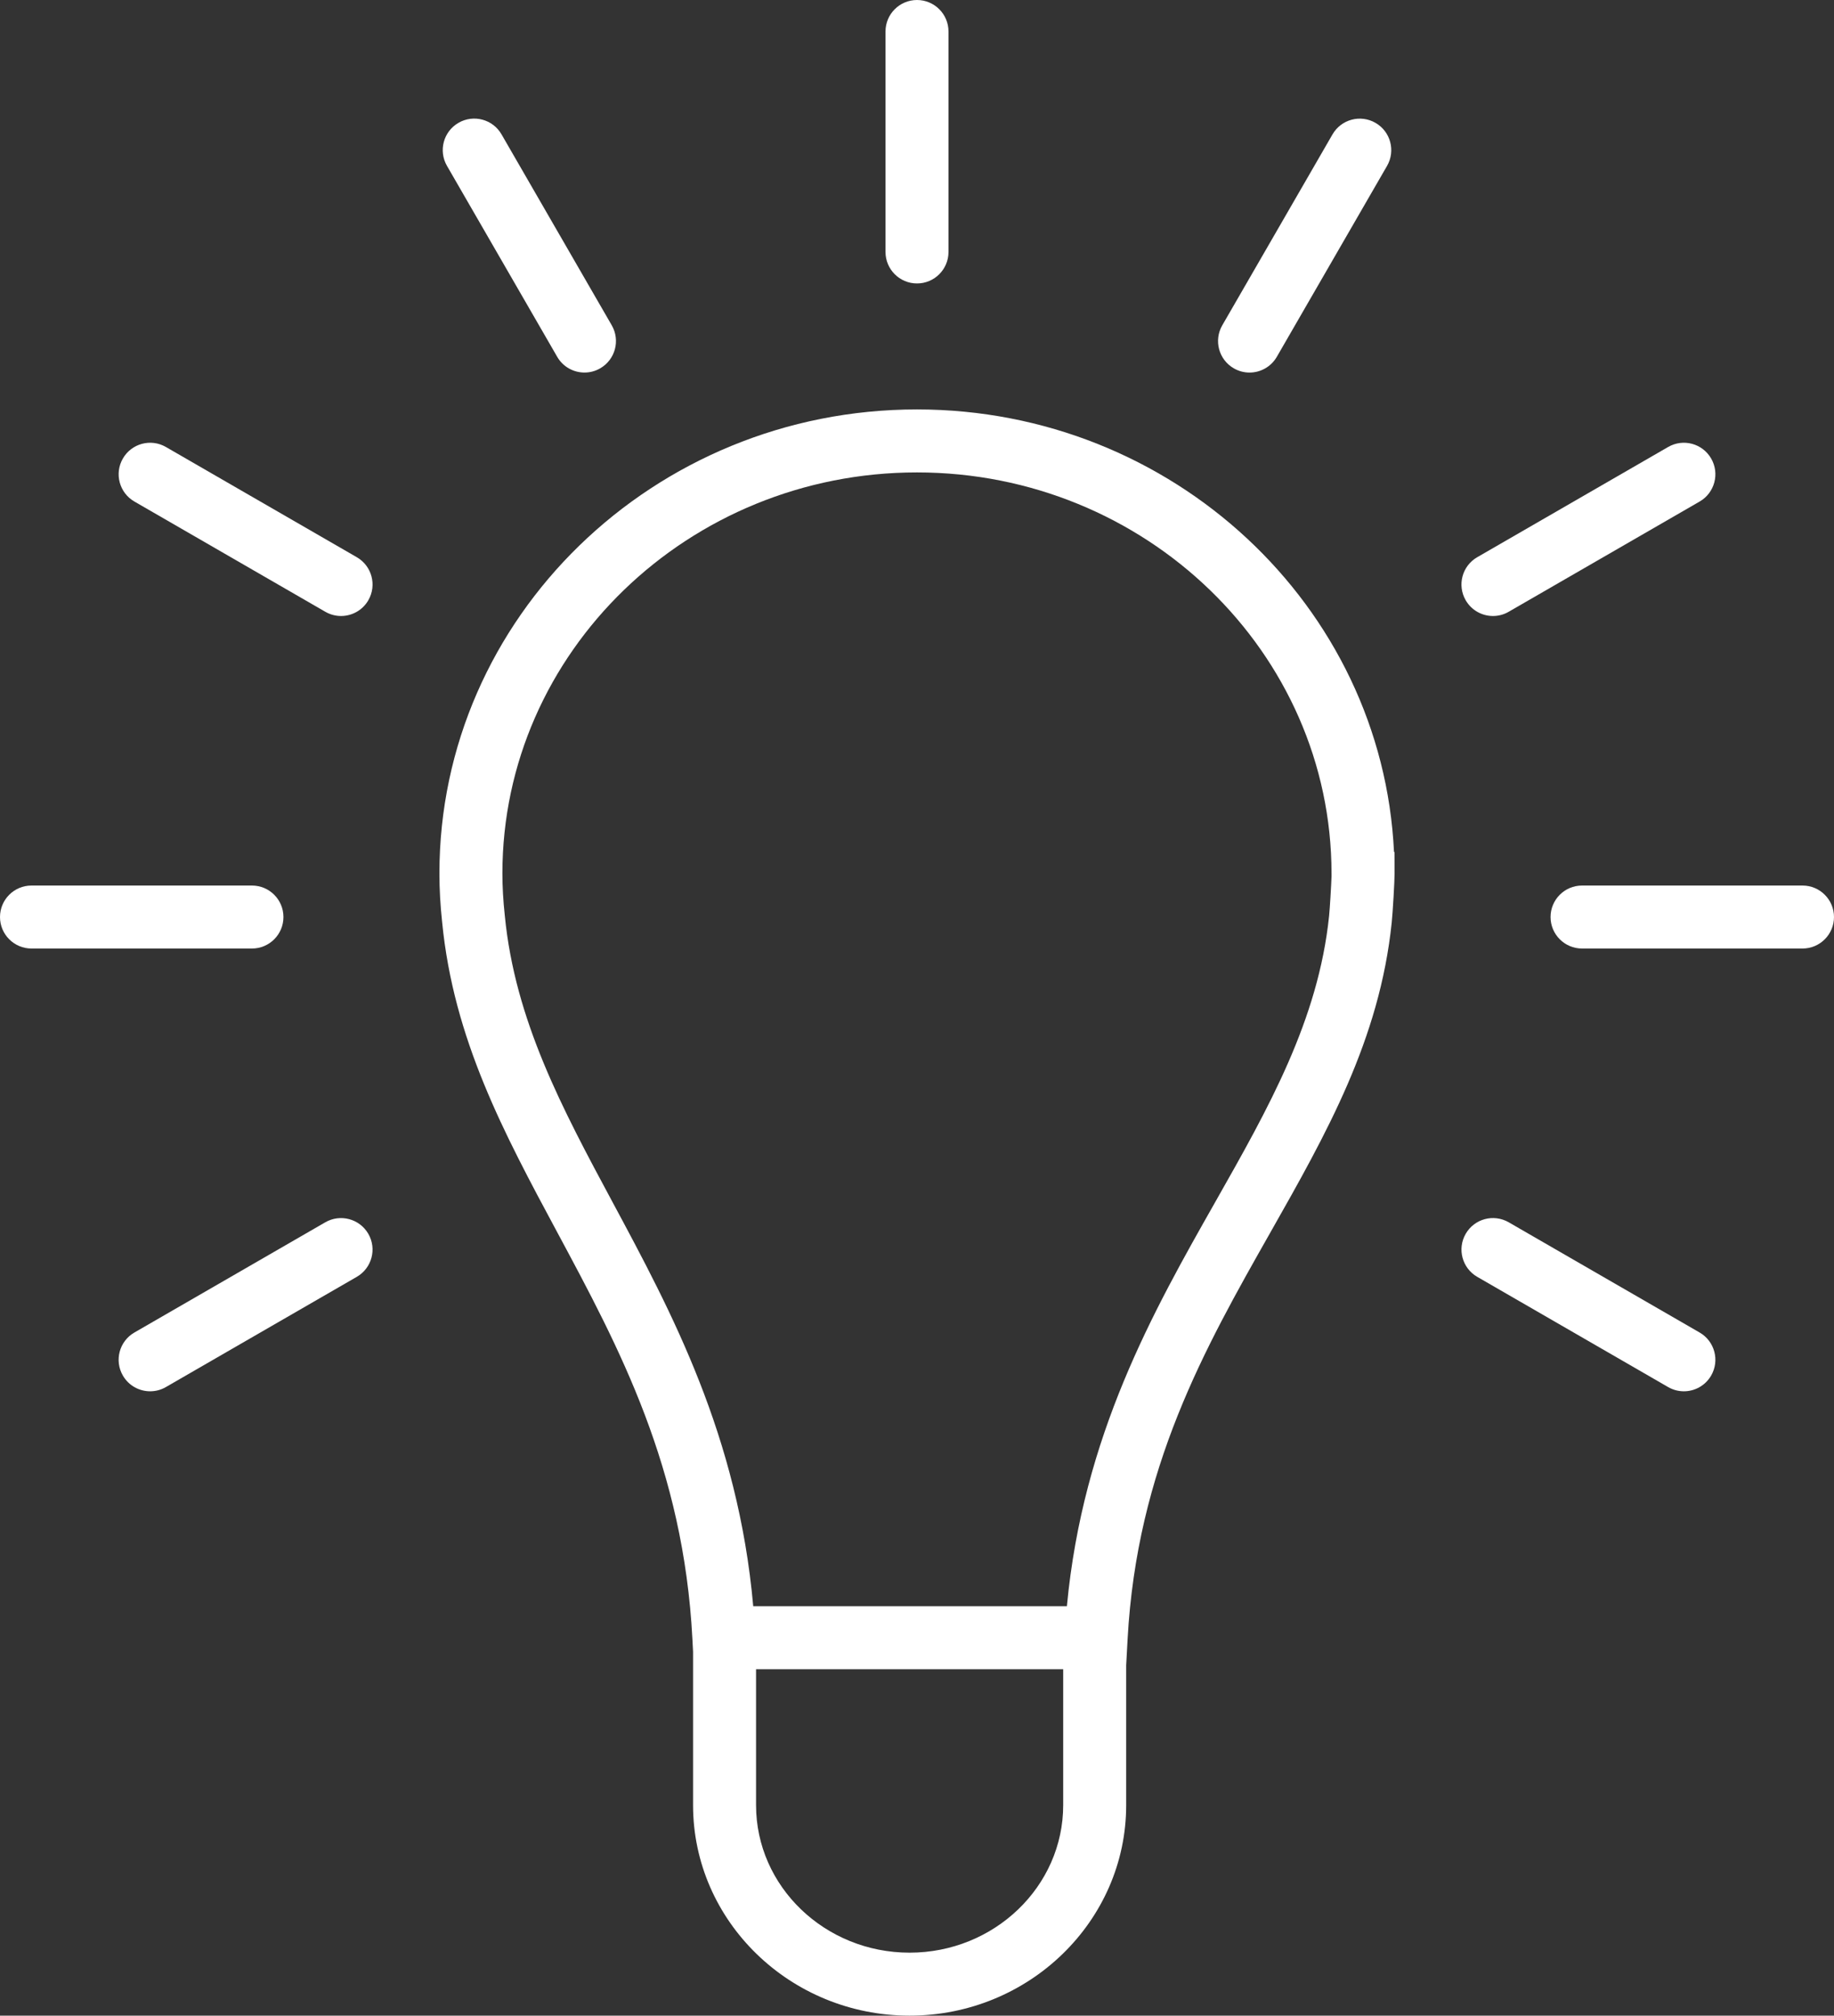 <?xml version="1.0" encoding="utf-8"?>
<!-- Generator: Adobe Illustrator 17.0.2, SVG Export Plug-In . SVG Version: 6.00 Build 0)  -->
<!DOCTYPE svg PUBLIC "-//W3C//DTD SVG 1.1//EN" "http://www.w3.org/Graphics/SVG/1.1/DTD/svg11.dtd">
<svg version="1.1" id="Layer_1" xmlns="http://www.w3.org/2000/svg" xmlns:xlink="http://www.w3.org/1999/xlink" x="0px" y="0px"
	 width="116.468px" height="127.999px" viewBox="5.766 0 116.468 127.999" enable-background="new 5.766 0 116.468 127.999"
	 xml:space="preserve">
<rect x="5.766" y="0" width="116.468" height="127.999" fill="#333333" stroke="none"/>
<g>
	<path fill="#FFFFFF" d="M94.292,54.099C93.551,38.484,80.243,26,63.996,26c-16.721,0-30.325,13.218-30.325,29.465
		c0,0.995,0.057,2.01,0.172,3.083c0.724,7.441,3.917,13.387,7.298,19.682c3.951,7.356,8.036,14.962,8.597,25.872l0.041,0.787v9.742
		c0,7.371,6.168,13.368,13.75,13.368c7.584,0,13.755-5.997,13.755-13.368v-8.884l0.089-1.64c0.592-10.889,4.899-18.488,9.065-25.837
		c3.569-6.297,6.941-12.244,7.709-19.689c0.064-0.603,0.182-2.612,0.182-3.116l-0.005-1.355L94.292,54.099z M73.284,114.632
		c0,5.166-4.376,9.368-9.755,9.368c-5.376,0-9.75-4.202-9.75-9.368V106h19.505V114.632z M90.17,58.165
		c-0.684,6.619-3.854,12.212-7.211,18.134c-3.963,6.989-8.425,14.86-9.44,25.701H53.6c-0.962-10.816-5.185-18.681-8.935-25.662
		c-3.186-5.932-6.195-11.534-6.842-18.196c-0.102-0.95-0.152-1.826-0.152-2.677C37.671,41.423,49.48,30,63.996,30
		C78.51,30,90.32,41.424,90.324,55.465l0.001,0.182C90.305,56.228,90.217,57.722,90.17,58.165z"/>
	<path fill="#FFFFFF" d="M64,18c1.104,0,2-0.896,2-2V2c0-1.104-0.896-2-2-2s-2,0.896-2,2v14C62,17.104,62.896,18,64,18z"/>
	<path fill="#FFFFFF" d="M120.234,56.234h-14c-1.104,0-2,0.896-2,2s0.896,2,2,2h14c1.104,0,2-0.896,2-2
		S121.339,56.234,120.234,56.234z"/>
	<path fill="#FFFFFF" d="M23.766,58.234c0-1.104-0.896-2-2-2h-14c-1.104,0-2,0.896-2,2s0.896,2,2,2h14
		C22.871,60.234,23.766,59.338,23.766,58.234z"/>
	<path fill="#FFFFFF" d="M113.701,84.619l-12.124-7c-0.96-0.553-2.18-0.224-2.732,0.732c-0.552,0.957-0.225,2.18,0.732,2.732
		l12.124,7c0.315,0.182,0.659,0.268,0.998,0.268c0.691,0,1.363-0.358,1.734-1C114.985,86.395,114.658,85.172,113.701,84.619z"/>
	<path fill="#FFFFFF" d="M28.425,35.385l-12.124-7c-0.957-0.554-2.18-0.225-2.732,0.732s-0.225,2.18,0.732,2.732l12.124,7
		c0.315,0.182,0.659,0.269,0.998,0.269c0.691,0,1.364-0.359,1.734-1C29.709,37.161,29.381,35.938,28.425,35.385z"/>
	<path fill="#FFFFFF" d="M84.118,23.39c0.315,0.182,0.659,0.269,0.998,0.269c0.691,0,1.363-0.359,1.734-1l7-12.124
		c0.552-0.957,0.225-2.18-0.732-2.732c-0.96-0.554-2.18-0.224-2.732,0.732l-7,12.124C82.834,21.615,83.161,22.838,84.118,23.39z"/>
	<path fill="#FFFFFF" d="M26.424,77.619l-12.124,7c-0.957,0.553-1.284,1.775-0.732,2.732c0.371,0.642,1.042,1,1.734,1
		c0.339,0,0.683-0.086,0.998-0.268l12.124-7c0.957-0.553,1.284-1.775,0.732-2.732C28.603,77.396,27.381,77.068,26.424,77.619z"/>
	<path fill="#FFFFFF" d="M100.578,39.118c0.339,0,0.683-0.086,0.998-0.269l12.125-7c0.957-0.552,1.284-1.775,0.732-2.732
		c-0.554-0.957-1.774-1.286-2.732-0.732l-12.125,7c-0.957,0.552-1.284,1.775-0.732,2.732
		C99.215,38.759,99.887,39.118,100.578,39.118z"/>
	<path fill="#FFFFFF" d="M41.151,22.658c0.37,0.642,1.042,1,1.734,1c0.339,0,0.683-0.086,0.998-0.269
		c0.957-0.552,1.284-1.775,0.732-2.732l-7-12.125c-0.551-0.957-1.776-1.286-2.732-0.732c-0.957,0.552-1.284,1.775-0.732,2.732
		L41.151,22.658z"/>
</g>
</svg>
